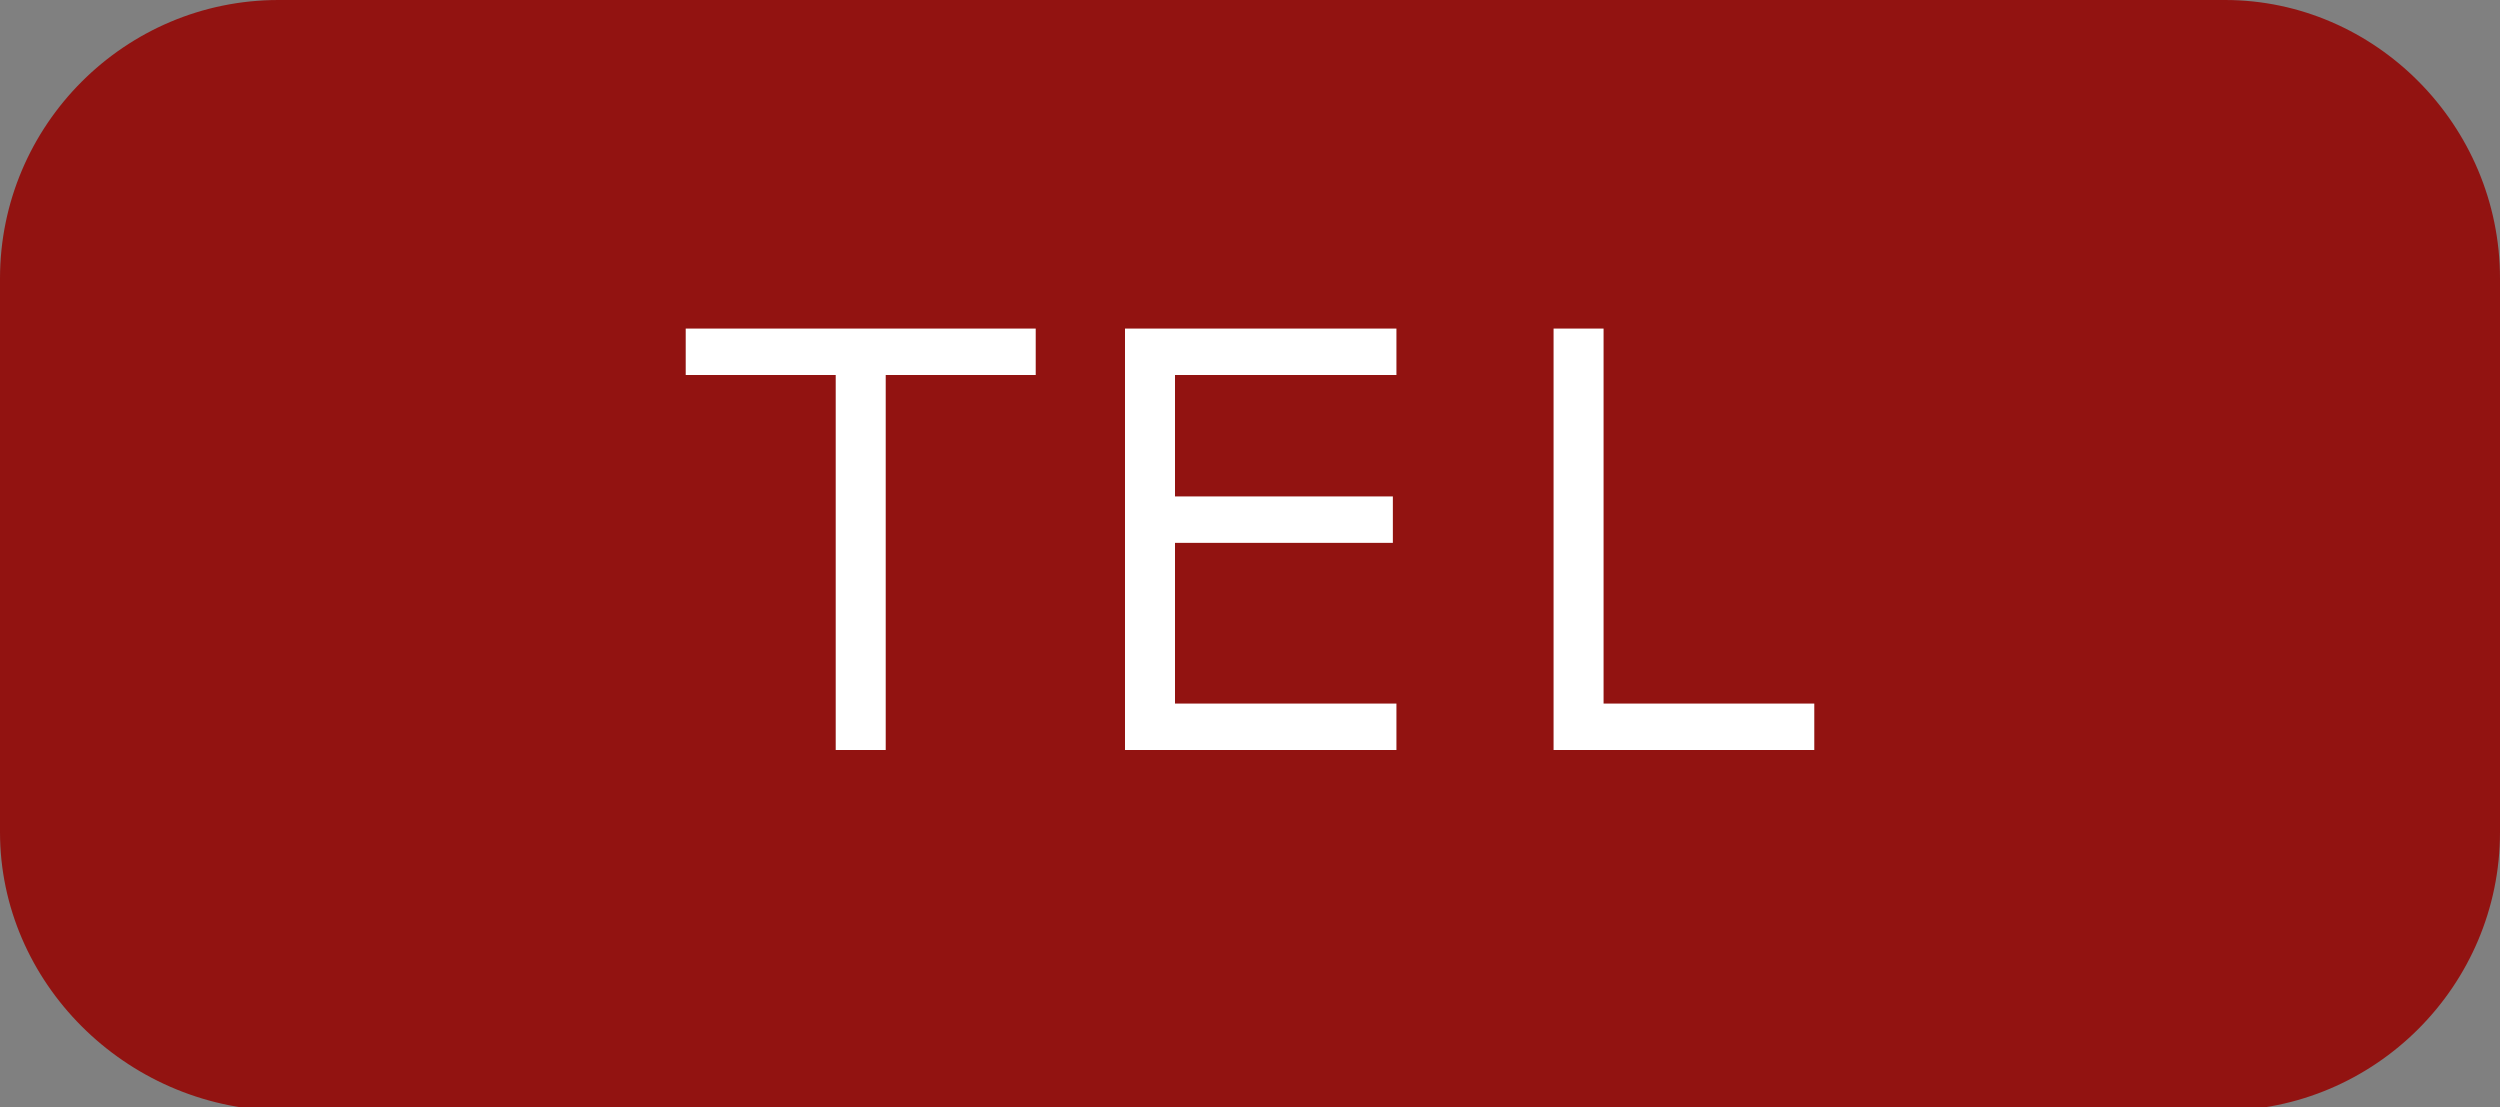 <?xml version="1.0" encoding="utf-8"?>
<!-- Generator: Adobe Illustrator 22.0.1, SVG Export Plug-In . SVG Version: 6.00 Build 0)  -->
<svg version="1.1" id="レイヤー_1" xmlns="http://www.w3.org/2000/svg" xmlns:xlink="http://www.w3.org/1999/xlink" x="0px"
	 y="0px" viewBox="0 0 70 31" style="enable-background:new 0 0 70 31;" xml:space="preserve">
<rect x="0" y="0" width="70" height="31" fill="#808080" stroke="none"/>
<style type="text/css">
	.st0{fill-rule:evenodd;clip-rule:evenodd;fill:#921311;}
	.st1{fill-rule:evenodd;clip-rule:evenodd;fill:#FFFFFF;}
</style>
<path class="st0" d="M7.8,0h54.5C66.5,0,70,3.5,70,7.8v15.5c0,4.3-3.5,7.8-7.8,7.8H7.8C3.5,31,0,27.5,0,23.3V7.8C0,3.5,3.5,0,7.8,0z
	"/>
<g>
	<polygon class="st1" points="23.4,21 23.4,10.5 19.2,10.5 19.2,9.2 29,9.2 29,10.5 24.8,10.5 24.8,21 	"/>
	<polygon class="st1" points="39.1,21 31.5,21 31.5,9.2 39.1,9.2 39.1,10.5 32.9,10.5 32.9,13.9 39,13.9 39,15.2 32.9,15.2 
		32.9,19.7 39.1,19.7 	"/>
	<polygon class="st1" points="50.8,21 43.5,21 43.5,9.2 44.9,9.2 44.9,19.7 50.8,19.7 	"/>
</g>
</svg>
